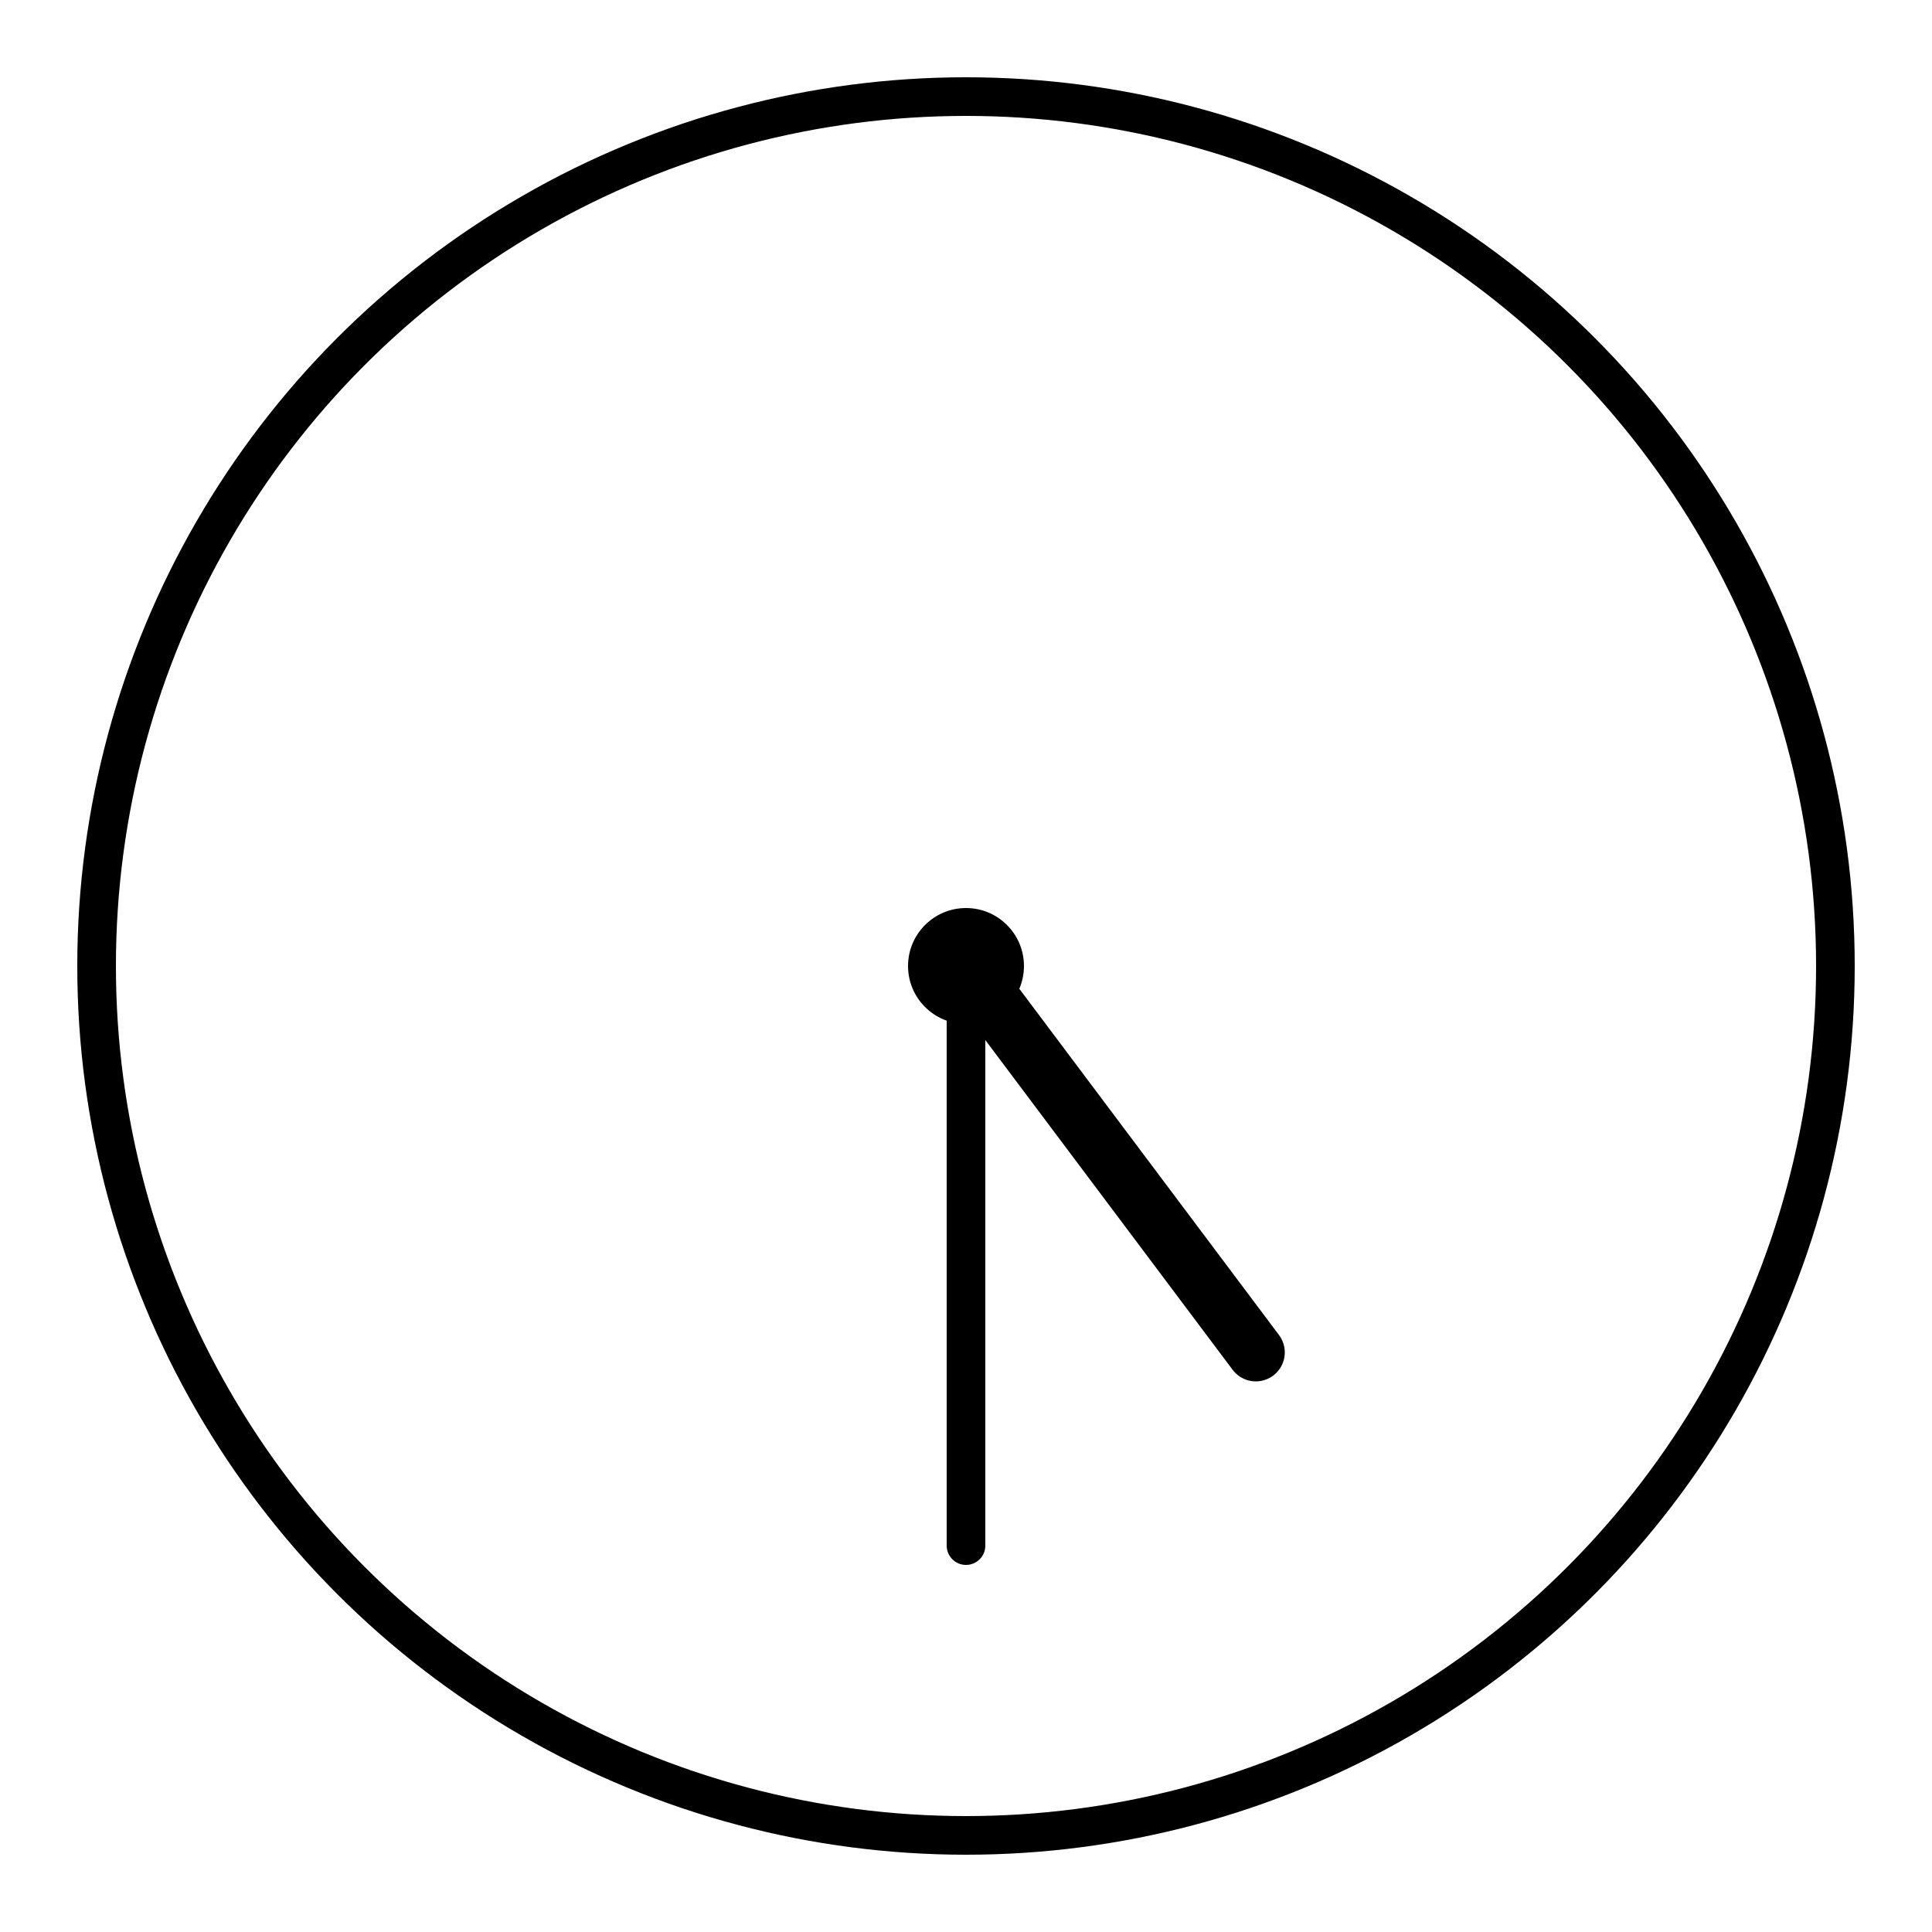 <svg xmlns="http://www.w3.org/2000/svg" viewBox="0 0 100 100">
    <!-- 时钟外圈 -->
    <circle cx="50" cy="50" r="45" fill="none" stroke="currentColor" stroke-width="2"/>
    <!-- 时钟中心点 -->
    <circle cx="50" cy="50" r="3" fill="currentColor"/>
    <!-- 时针（指向5） -->
    <line x1="50" y1="50" x2="65" y2="70" stroke="currentColor" stroke-width="3" stroke-linecap="round"/>
    <!-- 分针（指向6，表示30分） -->
    <line x1="50" y1="50" x2="50" y2="80" stroke="currentColor" stroke-width="2" stroke-linecap="round"/>
    <style>
        svg { color: #000; }
        @media (prefers-color-scheme: dark) {
            svg { color: #fff; }
        }
    </style>
</svg> 